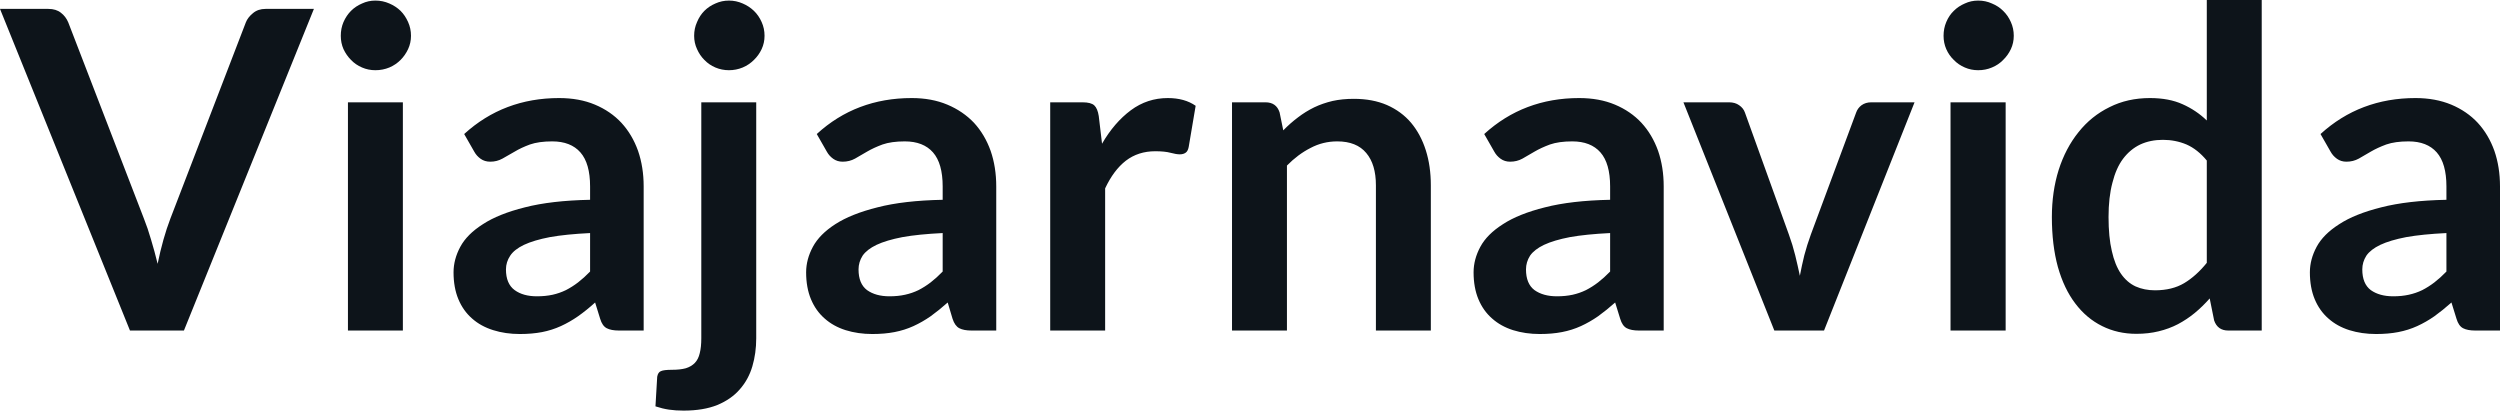 <svg fill="#0d141a" viewBox="0 0 129.26 21.229" height="100%" width="100%" xmlns="http://www.w3.org/2000/svg"><path preserveAspectRatio="none" d="M6.72 17.09L0 0.46L2.50 0.46Q2.90 0.46 3.15 0.66Q3.40 0.85 3.53 1.16L3.53 1.16L7.44 11.30Q7.64 11.80 7.81 12.39Q7.99 12.98 8.15 13.64L8.15 13.64Q8.42 12.32 8.81 11.30L8.81 11.30L12.71 1.16Q12.81 0.90 13.08 0.68Q13.34 0.46 13.73 0.46L13.73 0.46L16.23 0.46L9.51 17.09L6.72 17.09ZM17.99 5.29L20.83 5.29L20.83 17.09L17.99 17.09L17.99 5.29ZM21.25 1.85L21.25 1.85Q21.25 2.22 21.10 2.54Q20.95 2.86 20.71 3.10Q20.46 3.35 20.13 3.49Q19.79 3.63 19.41 3.63L19.41 3.63Q19.04 3.63 18.72 3.49Q18.39 3.35 18.15 3.10Q17.91 2.86 17.76 2.54Q17.62 2.22 17.62 1.85L17.62 1.85Q17.62 1.47 17.76 1.14Q17.91 0.80 18.15 0.56Q18.39 0.32 18.72 0.18Q19.04 0.03 19.41 0.03L19.41 0.03Q19.79 0.03 20.13 0.18Q20.46 0.32 20.71 0.56Q20.95 0.80 21.10 1.14Q21.25 1.47 21.25 1.85ZM33.28 9.64L33.28 17.09L32.00 17.09Q31.60 17.09 31.37 16.97Q31.14 16.85 31.03 16.48L31.03 16.48L30.77 15.64Q30.33 16.04 29.89 16.35Q29.46 16.65 29.00 16.86Q28.54 17.07 28.03 17.17Q27.51 17.27 26.88 17.27L26.88 17.27Q26.13 17.27 25.50 17.07Q24.86 16.87 24.41 16.47Q23.95 16.07 23.70 15.47Q23.45 14.87 23.45 14.08L23.45 14.08Q23.45 13.41 23.80 12.76Q24.15 12.11 24.97 11.59Q25.78 11.06 27.14 10.72Q28.50 10.37 30.51 10.33L30.51 10.33L30.51 9.64Q30.51 8.45 30.01 7.88Q29.51 7.31 28.55 7.31L28.55 7.31Q27.86 7.31 27.40 7.47Q26.94 7.64 26.61 7.84Q26.27 8.04 25.98 8.20Q25.69 8.36 25.35 8.36L25.35 8.36Q25.06 8.36 24.85 8.21Q24.64 8.06 24.52 7.84L24.52 7.84L24.00 6.93Q26.04 5.07 28.91 5.07L28.91 5.07Q29.95 5.07 30.76 5.41Q31.57 5.75 32.13 6.35Q32.69 6.96 32.99 7.80Q33.28 8.64 33.28 9.64L33.28 9.64ZM27.76 15.32L27.76 15.32Q28.20 15.32 28.57 15.24Q28.93 15.16 29.26 15.00Q29.59 14.83 29.89 14.60Q30.20 14.36 30.51 14.04L30.51 14.04L30.51 12.05Q29.27 12.11 28.43 12.26Q27.60 12.42 27.09 12.66Q26.59 12.90 26.38 13.22Q26.16 13.55 26.16 13.93L26.16 13.93Q26.16 14.67 26.61 15.00Q27.05 15.32 27.76 15.32ZM36.26 5.29L39.10 5.29L39.10 17.49Q39.10 18.26 38.90 18.94Q38.70 19.62 38.25 20.13Q37.81 20.64 37.09 20.94Q36.37 21.23 35.34 21.23L35.34 21.23Q34.94 21.23 34.59 21.18Q34.25 21.13 33.89 21.01L33.89 21.01L33.98 19.48Q34.02 19.25 34.17 19.19Q34.32 19.12 34.74 19.12L34.74 19.12Q35.17 19.12 35.46 19.04Q35.75 18.95 35.93 18.76Q36.11 18.57 36.18 18.26Q36.26 17.95 36.26 17.49L36.26 17.49L36.26 5.29ZM39.53 1.85L39.53 1.85Q39.53 2.22 39.38 2.54Q39.23 2.86 38.98 3.10Q38.73 3.35 38.40 3.49Q38.06 3.63 37.69 3.63L37.69 3.63Q37.32 3.63 36.99 3.49Q36.66 3.35 36.42 3.10Q36.18 2.86 36.04 2.54Q35.89 2.22 35.89 1.85L35.89 1.85Q35.89 1.47 36.04 1.14Q36.18 0.80 36.42 0.56Q36.66 0.32 36.99 0.18Q37.32 0.03 37.69 0.03L37.69 0.03Q38.06 0.03 38.40 0.18Q38.73 0.32 38.98 0.56Q39.23 0.80 39.38 1.14Q39.53 1.47 39.53 1.85ZM51.51 9.64L51.51 17.09L50.23 17.09Q49.83 17.09 49.60 16.97Q49.37 16.85 49.25 16.48L49.25 16.48L49.00 15.64Q48.55 16.04 48.12 16.35Q47.69 16.65 47.23 16.86Q46.77 17.07 46.25 17.17Q45.74 17.27 45.10 17.27L45.10 17.27Q44.36 17.27 43.72 17.07Q43.09 16.87 42.64 16.47Q42.18 16.07 41.93 15.47Q41.68 14.87 41.68 14.08L41.68 14.08Q41.68 13.41 42.03 12.76Q42.38 12.11 43.19 11.59Q44.01 11.06 45.37 10.72Q46.72 10.37 48.74 10.33L48.74 10.33L48.74 9.64Q48.74 8.45 48.24 7.88Q47.74 7.31 46.78 7.31L46.78 7.31Q46.09 7.31 45.63 7.47Q45.17 7.64 44.83 7.84Q44.49 8.04 44.21 8.20Q43.92 8.36 43.57 8.36L43.57 8.36Q43.29 8.36 43.08 8.21Q42.87 8.06 42.75 7.84L42.75 7.84L42.23 6.93Q44.26 5.07 47.14 5.07L47.14 5.07Q48.17 5.07 48.98 5.41Q49.79 5.75 50.36 6.35Q50.92 6.96 51.22 7.80Q51.51 8.64 51.51 9.64L51.51 9.64ZM45.99 15.32L45.99 15.32Q46.43 15.32 46.79 15.24Q47.16 15.16 47.49 15.00Q47.82 14.83 48.12 14.60Q48.43 14.36 48.74 14.04L48.74 14.04L48.74 12.05Q47.49 12.11 46.66 12.26Q45.83 12.42 45.32 12.66Q44.82 12.90 44.60 13.22Q44.39 13.55 44.39 13.93L44.39 13.93Q44.39 14.67 44.83 15.00Q45.28 15.32 45.99 15.32ZM57.14 17.09L54.30 17.09L54.30 5.29L55.97 5.29Q56.41 5.29 56.58 5.45Q56.75 5.61 56.81 6.00L56.81 6.00L56.98 7.43Q57.61 6.34 58.47 5.70Q59.32 5.07 60.38 5.07L60.38 5.07Q61.25 5.07 61.82 5.47L61.82 5.47L61.46 7.60Q61.42 7.81 61.31 7.89Q61.19 7.98 61.00 7.98L61.00 7.98Q60.82 7.98 60.52 7.90Q60.23 7.82 59.73 7.82L59.73 7.82Q58.85 7.82 58.21 8.31Q57.58 8.80 57.14 9.74L57.14 9.74L57.14 17.09ZM66.54 17.09L63.70 17.09L63.70 5.29L65.43 5.29Q65.99 5.29 66.16 5.81L66.16 5.81L66.35 6.74Q66.71 6.37 67.11 6.07Q67.50 5.77 67.95 5.55Q68.39 5.34 68.90 5.22Q69.40 5.11 70.00 5.11L70.00 5.11Q70.97 5.11 71.71 5.43Q72.46 5.76 72.96 6.35Q73.46 6.95 73.72 7.77Q73.98 8.59 73.98 9.58L73.98 9.58L73.98 17.09L71.14 17.09L71.14 9.58Q71.14 8.50 70.64 7.91Q70.14 7.31 69.14 7.31L69.14 7.31Q68.40 7.31 67.76 7.65Q67.11 7.98 66.54 8.56L66.54 8.56L66.54 17.09ZM86.02 9.64L86.02 17.09L84.74 17.09Q84.34 17.09 84.11 16.97Q83.88 16.85 83.77 16.48L83.77 16.48L83.51 15.64Q83.06 16.04 82.63 16.35Q82.20 16.65 81.74 16.86Q81.28 17.07 80.76 17.17Q80.25 17.27 79.61 17.27L79.61 17.27Q78.87 17.27 78.23 17.07Q77.60 16.87 77.15 16.47Q76.69 16.07 76.44 15.47Q76.19 14.87 76.19 14.08L76.19 14.08Q76.19 13.41 76.54 12.76Q76.89 12.11 77.71 11.59Q78.52 11.06 79.88 10.72Q81.24 10.37 83.25 10.33L83.25 10.33L83.25 9.64Q83.25 8.45 82.75 7.88Q82.25 7.31 81.29 7.31L81.29 7.31Q80.60 7.31 80.14 7.47Q79.68 7.64 79.34 7.84Q79.00 8.04 78.72 8.20Q78.43 8.36 78.08 8.36L78.08 8.36Q77.80 8.36 77.59 8.21Q77.38 8.06 77.26 7.84L77.26 7.84L76.74 6.93Q78.78 5.07 81.65 5.07L81.65 5.07Q82.69 5.07 83.50 5.41Q84.31 5.75 84.87 6.35Q85.43 6.96 85.73 7.80Q86.02 8.64 86.02 9.64L86.02 9.64ZM80.50 15.32L80.50 15.32Q80.94 15.32 81.31 15.24Q81.67 15.16 82.00 15.00Q82.33 14.83 82.63 14.60Q82.94 14.36 83.25 14.04L83.25 14.04L83.25 12.05Q82.01 12.11 81.17 12.26Q80.34 12.42 79.83 12.66Q79.33 12.90 79.11 13.22Q78.90 13.55 78.90 13.93L78.90 13.93Q78.90 14.67 79.34 15.00Q79.79 15.32 80.50 15.32ZM98.99 5.29L94.31 17.09L91.74 17.09L87.04 5.29L89.40 5.29Q89.71 5.29 89.92 5.44Q90.14 5.59 90.22 5.82L90.22 5.82L92.49 12.12Q92.69 12.67 92.82 13.20Q92.95 13.73 93.06 14.26L93.06 14.26Q93.16 13.73 93.29 13.20Q93.43 12.67 93.63 12.12L93.63 12.12L95.97 5.82Q96.05 5.59 96.25 5.44Q96.46 5.29 96.75 5.29L96.75 5.29L98.99 5.29ZM100.85 5.29L103.70 5.29L103.70 17.09L100.85 17.09L100.85 5.29ZM104.12 1.85L104.12 1.85Q104.12 2.22 103.97 2.54Q103.82 2.86 103.57 3.10Q103.33 3.35 102.99 3.49Q102.66 3.63 102.28 3.63L102.28 3.63Q101.91 3.63 101.59 3.49Q101.26 3.35 101.02 3.10Q100.77 2.86 100.63 2.54Q100.49 2.22 100.49 1.85L100.49 1.85Q100.49 1.47 100.63 1.14Q100.77 0.80 101.02 0.56Q101.26 0.32 101.59 0.18Q101.91 0.03 102.28 0.03L102.28 0.03Q102.66 0.03 102.99 0.18Q103.33 0.32 103.57 0.56Q103.82 0.80 103.97 1.14Q104.12 1.47 104.12 1.85ZM116.94 17.09L115.21 17.09Q114.66 17.09 114.48 16.57L114.48 16.57L114.25 15.43Q113.88 15.85 113.48 16.18Q113.08 16.51 112.61 16.76Q112.15 17.00 111.61 17.13Q111.08 17.26 110.46 17.26L110.46 17.26Q109.49 17.26 108.69 16.86Q107.88 16.46 107.30 15.69Q106.72 14.93 106.40 13.80Q106.09 12.67 106.09 11.22L106.09 11.22Q106.09 9.91 106.44 8.79Q106.80 7.66 107.47 6.83Q108.13 6.00 109.07 5.54Q110.00 5.07 111.16 5.07L111.16 5.07Q112.15 5.07 112.85 5.39Q113.55 5.70 114.10 6.23L114.10 6.23L114.10 0L116.94 0L116.94 17.09ZM111.42 15.01L111.42 15.01Q112.31 15.01 112.93 14.64Q113.55 14.27 114.10 13.59L114.10 13.59L114.10 8.30Q113.62 7.72 113.05 7.47Q112.48 7.23 111.83 7.23L111.83 7.23Q111.18 7.23 110.66 7.47Q110.14 7.72 109.77 8.21Q109.41 8.69 109.22 9.45Q109.02 10.20 109.02 11.22L109.02 11.22Q109.02 12.26 109.19 12.98Q109.35 13.70 109.66 14.15Q109.97 14.60 110.42 14.81Q110.87 15.01 111.42 15.01ZM129.26 9.64L129.26 17.09L127.98 17.09Q127.58 17.09 127.35 16.97Q127.12 16.85 127.01 16.48L127.01 16.48L126.75 15.64Q126.30 16.04 125.87 16.35Q125.44 16.65 124.98 16.86Q124.52 17.07 124.00 17.17Q123.49 17.27 122.85 17.27L122.85 17.27Q122.11 17.27 121.47 17.07Q120.84 16.87 120.39 16.47Q119.93 16.07 119.68 15.47Q119.43 14.87 119.43 14.08L119.43 14.08Q119.43 13.41 119.78 12.76Q120.13 12.11 120.95 11.59Q121.76 11.06 123.12 10.72Q124.48 10.37 126.49 10.33L126.49 10.33L126.49 9.64Q126.49 8.45 125.99 7.88Q125.49 7.31 124.53 7.31L124.53 7.31Q123.84 7.31 123.38 7.47Q122.92 7.64 122.58 7.84Q122.24 8.04 121.96 8.20Q121.67 8.36 121.32 8.36L121.32 8.36Q121.04 8.36 120.83 8.21Q120.62 8.06 120.50 7.84L120.50 7.84L119.98 6.93Q122.02 5.07 124.89 5.07L124.89 5.07Q125.92 5.07 126.74 5.41Q127.55 5.75 128.11 6.35Q128.67 6.96 128.97 7.80Q129.26 8.64 129.26 9.64L129.26 9.64ZM123.74 15.32L123.74 15.32Q124.18 15.32 124.54 15.24Q124.91 15.16 125.24 15.00Q125.57 14.83 125.87 14.60Q126.18 14.36 126.49 14.04L126.49 14.04L126.49 12.05Q125.25 12.11 124.41 12.26Q123.58 12.42 123.07 12.66Q122.57 12.90 122.35 13.22Q122.14 13.55 122.14 13.93L122.14 13.93Q122.14 14.67 122.58 15.00Q123.03 15.32 123.74 15.32Z"></path></svg>